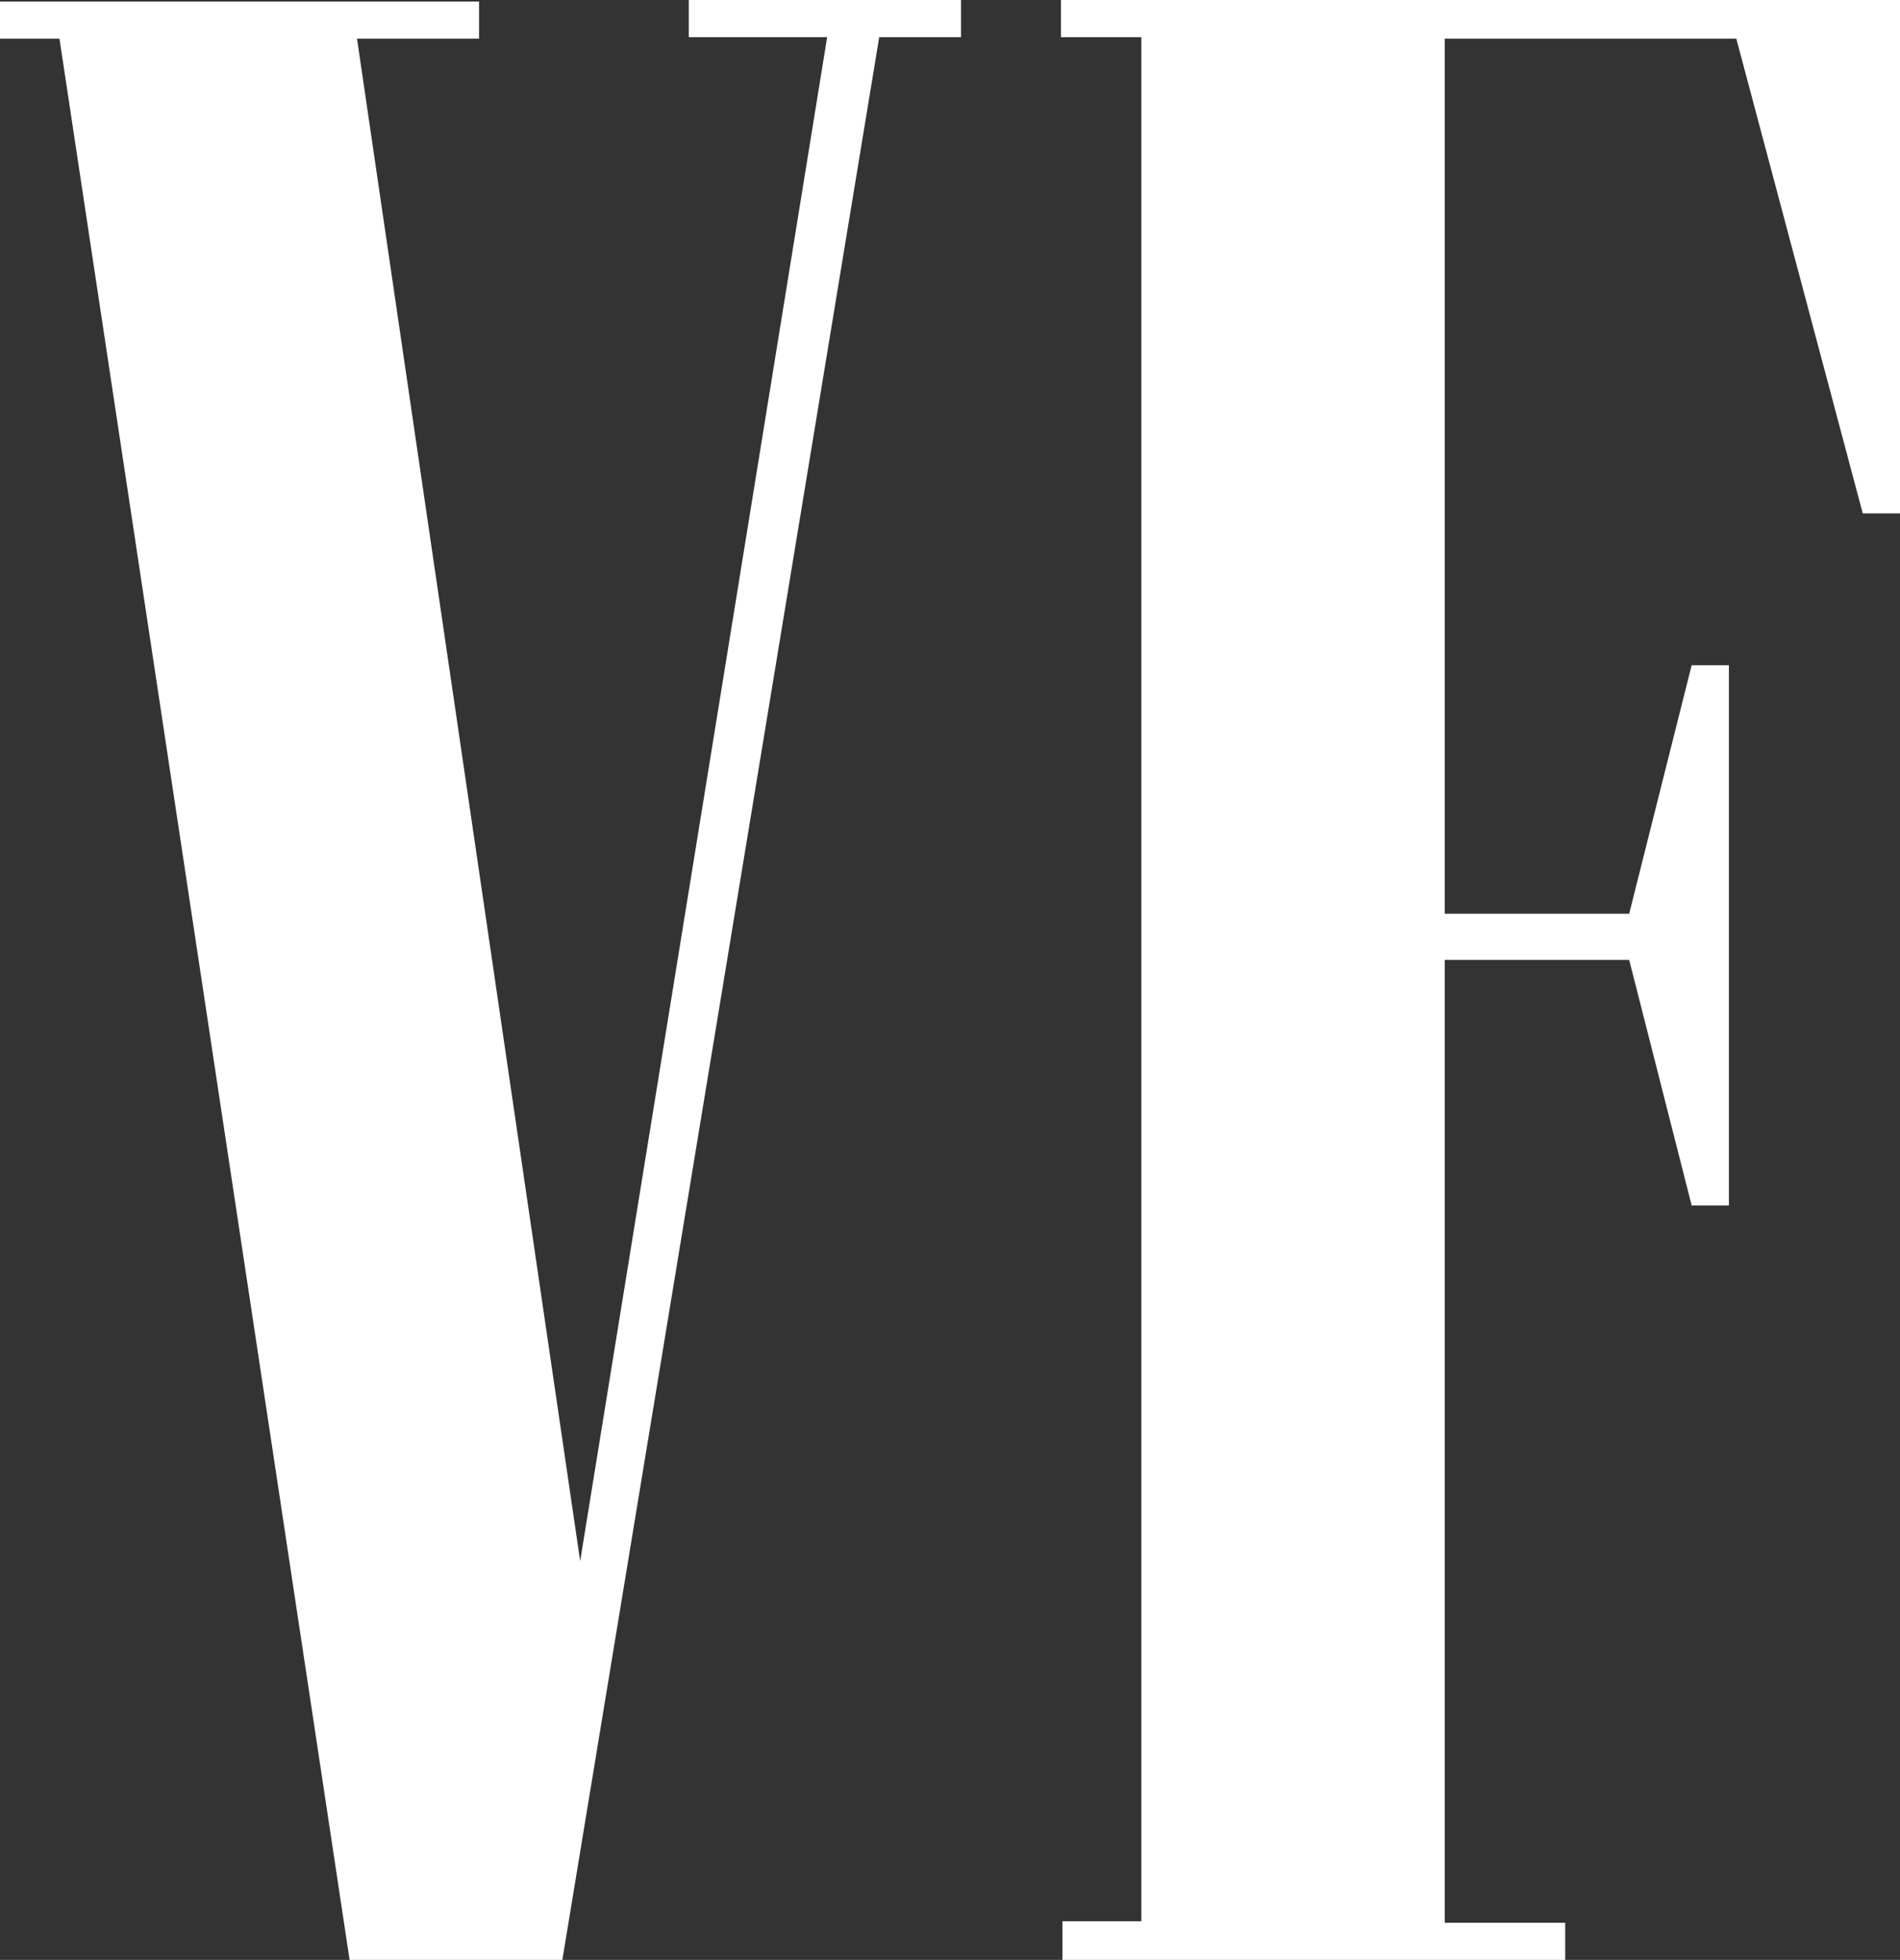 <svg viewBox="0 0 189.78 195.69" xmlns="http://www.w3.org/2000/svg" data-name="Layer 2" id="Layer_2">
  <rect x="0" y="0" width="189.78" height="195.69" fill="#333333" stroke="none"/>
  <defs>
    <style>
      .cls-1 {
        fill: #fff;
      }
    </style>
  </defs>
  <g data-name="Layer 5" id="Layer_5">
    <g>
      <polygon points="34.92 195.69 56.17 195.69 87.82 3.71 95.99 3.71 95.99 0 68.8 0 68.8 3.71 82.62 3.71 57.95 155.87 35.66 3.86 47.85 3.86 47.85 .15 0 .15 0 3.86 5.94 3.86 34.92 195.69" class="cls-1"></polygon>
      <polygon points="106.12 191.98 106.12 195.69 156.34 195.69 156.34 191.98 144.31 191.98 144.31 95.84 162.73 95.84 168.97 120.36 172.69 120.36 172.69 66.42 168.97 66.42 162.73 91.23 144.31 91.23 144.31 3.86 173.43 3.86 186.06 51.26 189.78 51.26 189.78 0 105.97 0 105.97 3.71 114 3.71 114 191.83 106.12 191.83 106.12 191.98" class="cls-1"></polygon>
    </g>
  </g>
</svg>